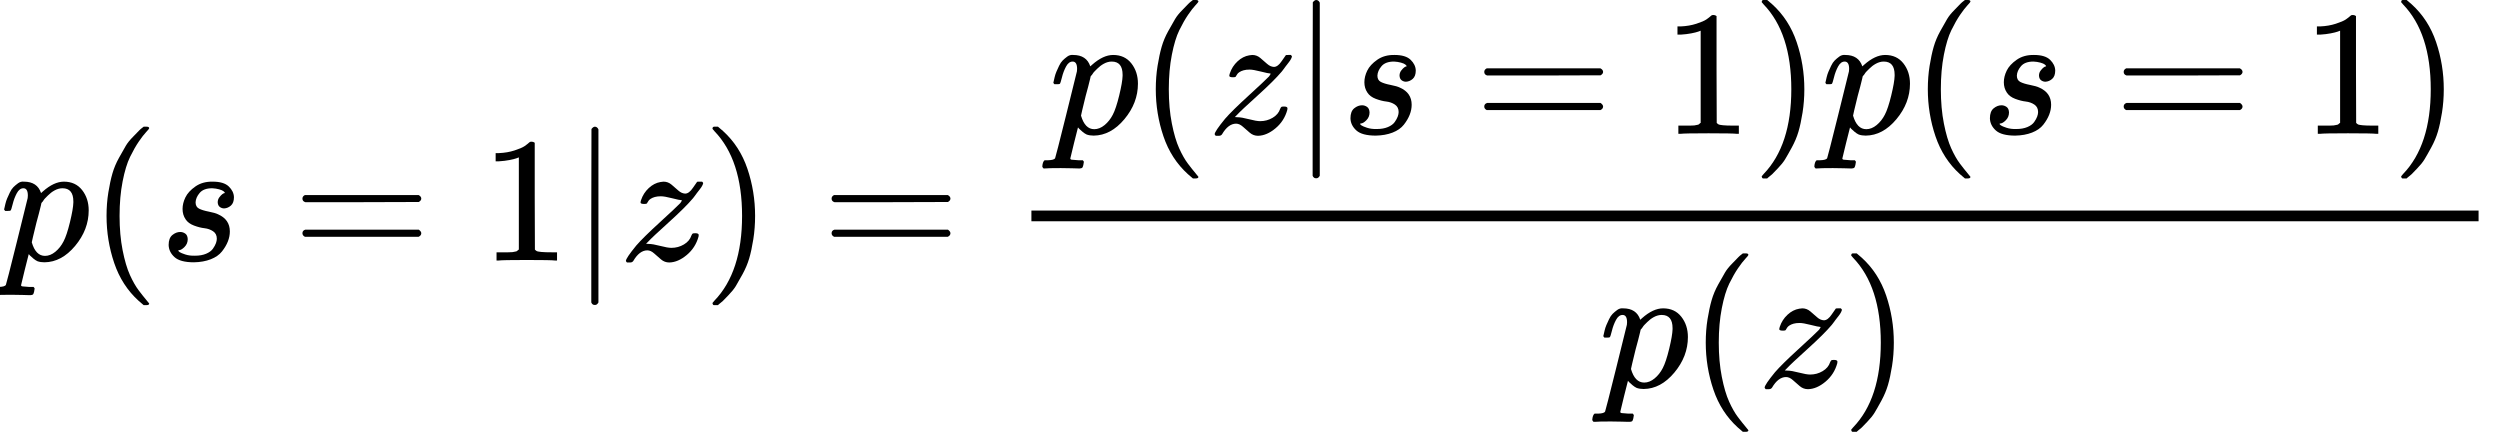 <svg style="vertical-align: -2.172ex" xmlns="http://www.w3.org/2000/svg" width="31.697ex" height="5.475ex" role="img" focusable="false" viewBox="0 -1460 14010.2 2420" xmlns:xlink="http://www.w3.org/1999/xlink"><defs><path id="MJX-5664-TEX-I-1D45D" d="M23 287Q24 290 25 295T30 317T40 348T55 381T75 411T101 433T134 442Q209 442 230 378L240 387Q302 442 358 442Q423 442 460 395T497 281Q497 173 421 82T249 -10Q227 -10 210 -4Q199 1 187 11T168 28L161 36Q160 35 139 -51T118 -138Q118 -144 126 -145T163 -148H188Q194 -155 194 -157T191 -175Q188 -187 185 -190T172 -194Q170 -194 161 -194T127 -193T65 -192Q-5 -192 -24 -194H-32Q-39 -187 -39 -183Q-37 -156 -26 -148H-6Q28 -147 33 -136Q36 -130 94 103T155 350Q156 355 156 364Q156 405 131 405Q109 405 94 377T71 316T59 280Q57 278 43 278H29Q23 284 23 287ZM178 102Q200 26 252 26Q282 26 310 49T356 107Q374 141 392 215T411 325V331Q411 405 350 405Q339 405 328 402T306 393T286 380T269 365T254 350T243 336T235 326L232 322Q232 321 229 308T218 264T204 212Q178 106 178 102Z"></path><path id="MJX-5664-TEX-N-28" d="M94 250Q94 319 104 381T127 488T164 576T202 643T244 695T277 729T302 750H315H319Q333 750 333 741Q333 738 316 720T275 667T226 581T184 443T167 250T184 58T225 -81T274 -167T316 -220T333 -241Q333 -250 318 -250H315H302L274 -226Q180 -141 137 -14T94 250Z"></path><path id="MJX-5664-TEX-I-1D460" d="M131 289Q131 321 147 354T203 415T300 442Q362 442 390 415T419 355Q419 323 402 308T364 292Q351 292 340 300T328 326Q328 342 337 354T354 372T367 378Q368 378 368 379Q368 382 361 388T336 399T297 405Q249 405 227 379T204 326Q204 301 223 291T278 274T330 259Q396 230 396 163Q396 135 385 107T352 51T289 7T195 -10Q118 -10 86 19T53 87Q53 126 74 143T118 160Q133 160 146 151T160 120Q160 94 142 76T111 58Q109 57 108 57T107 55Q108 52 115 47T146 34T201 27Q237 27 263 38T301 66T318 97T323 122Q323 150 302 164T254 181T195 196T148 231Q131 256 131 289Z"></path><path id="MJX-5664-TEX-N-3D" d="M56 347Q56 360 70 367H707Q722 359 722 347Q722 336 708 328L390 327H72Q56 332 56 347ZM56 153Q56 168 72 173H708Q722 163 722 153Q722 140 707 133H70Q56 140 56 153Z"></path><path id="MJX-5664-TEX-N-31" d="M213 578L200 573Q186 568 160 563T102 556H83V602H102Q149 604 189 617T245 641T273 663Q275 666 285 666Q294 666 302 660V361L303 61Q310 54 315 52T339 48T401 46H427V0H416Q395 3 257 3Q121 3 100 0H88V46H114Q136 46 152 46T177 47T193 50T201 52T207 57T213 61V578Z"></path><path id="MJX-5664-TEX-N-7C" d="M139 -249H137Q125 -249 119 -235V251L120 737Q130 750 139 750Q152 750 159 735V-235Q151 -249 141 -249H139Z"></path><path id="MJX-5664-TEX-I-1D467" d="M347 338Q337 338 294 349T231 360Q211 360 197 356T174 346T162 335T155 324L153 320Q150 317 138 317Q117 317 117 325Q117 330 120 339Q133 378 163 406T229 440Q241 442 246 442Q271 442 291 425T329 392T367 375Q389 375 411 408T434 441Q435 442 449 442H462Q468 436 468 434Q468 430 463 420T449 399T432 377T418 358L411 349Q368 298 275 214T160 106L148 94L163 93Q185 93 227 82T290 71Q328 71 360 90T402 140Q406 149 409 151T424 153Q443 153 443 143Q443 138 442 134Q425 72 376 31T278 -11Q252 -11 232 6T193 40T155 57Q111 57 76 -3Q70 -11 59 -11H54H41Q35 -5 35 -2Q35 13 93 84Q132 129 225 214T340 322Q352 338 347 338Z"></path><path id="MJX-5664-TEX-N-29" d="M60 749L64 750Q69 750 74 750H86L114 726Q208 641 251 514T294 250Q294 182 284 119T261 12T224 -76T186 -143T145 -194T113 -227T90 -246Q87 -249 86 -250H74Q66 -250 63 -250T58 -247T55 -238Q56 -237 66 -225Q221 -64 221 250T66 725Q56 737 55 738Q55 746 60 749Z"></path></defs><g stroke="currentColor" fill="currentColor" stroke-width="0" transform="matrix(1 0 0 -1 0 0)"><g data-mml-node="math"><g data-mml-node="mi"><use xlink:href="#MJX-5664-TEX-I-1D45D"></use></g><g data-mml-node="mo" transform="translate(503, 0)"><use xlink:href="#MJX-5664-TEX-N-28"></use></g><g data-mml-node="mi" transform="translate(892, 0)"><use xlink:href="#MJX-5664-TEX-I-1D460"></use></g><g data-mml-node="mo" transform="translate(1638.8, 0)"><use xlink:href="#MJX-5664-TEX-N-3D"></use></g><g data-mml-node="mn" transform="translate(2694.6, 0)"><use xlink:href="#MJX-5664-TEX-N-31"></use></g><g data-mml-node="TeXAtom" data-mjx-texclass="ORD" transform="translate(3194.6, 0)"><g data-mml-node="mo"><use xlink:href="#MJX-5664-TEX-N-7C"></use></g></g><g data-mml-node="mi" transform="translate(3472.6, 0)"><use xlink:href="#MJX-5664-TEX-I-1D467"></use></g><g data-mml-node="mo" transform="translate(3937.6, 0)"><use xlink:href="#MJX-5664-TEX-N-29"></use></g><g data-mml-node="mo" transform="translate(4604.3, 0)"><use xlink:href="#MJX-5664-TEX-N-3D"></use></g><g data-mml-node="mfrac" transform="translate(5660.1, 0)"><g data-mml-node="mrow" transform="translate(220, 710)"><g data-mml-node="mi"><use xlink:href="#MJX-5664-TEX-I-1D45D"></use></g><g data-mml-node="mo" transform="translate(503, 0)"><use xlink:href="#MJX-5664-TEX-N-28"></use></g><g data-mml-node="mi" transform="translate(892, 0)"><use xlink:href="#MJX-5664-TEX-I-1D467"></use></g><g data-mml-node="TeXAtom" data-mjx-texclass="ORD" transform="translate(1357, 0)"><g data-mml-node="mo"><use xlink:href="#MJX-5664-TEX-N-7C"></use></g></g><g data-mml-node="mi" transform="translate(1635, 0)"><use xlink:href="#MJX-5664-TEX-I-1D460"></use></g><g data-mml-node="mo" transform="translate(2381.8, 0)"><use xlink:href="#MJX-5664-TEX-N-3D"></use></g><g data-mml-node="mn" transform="translate(3437.6, 0)"><use xlink:href="#MJX-5664-TEX-N-31"></use></g><g data-mml-node="mo" transform="translate(3937.6, 0)"><use xlink:href="#MJX-5664-TEX-N-29"></use></g><g data-mml-node="mi" transform="translate(4326.6, 0)"><use xlink:href="#MJX-5664-TEX-I-1D45D"></use></g><g data-mml-node="mo" transform="translate(4829.6, 0)"><use xlink:href="#MJX-5664-TEX-N-28"></use></g><g data-mml-node="mi" transform="translate(5218.6, 0)"><use xlink:href="#MJX-5664-TEX-I-1D460"></use></g><g data-mml-node="mo" transform="translate(5965.3, 0)"><use xlink:href="#MJX-5664-TEX-N-3D"></use></g><g data-mml-node="mn" transform="translate(7021.1, 0)"><use xlink:href="#MJX-5664-TEX-N-31"></use></g><g data-mml-node="mo" transform="translate(7521.1, 0)"><use xlink:href="#MJX-5664-TEX-N-29"></use></g></g><g data-mml-node="mrow" transform="translate(3302.1, -710)"><g data-mml-node="mi"><use xlink:href="#MJX-5664-TEX-I-1D45D"></use></g><g data-mml-node="mo" transform="translate(503, 0)"><use xlink:href="#MJX-5664-TEX-N-28"></use></g><g data-mml-node="mi" transform="translate(892, 0)"><use xlink:href="#MJX-5664-TEX-I-1D467"></use></g><g data-mml-node="mo" transform="translate(1357, 0)"><use xlink:href="#MJX-5664-TEX-N-29"></use></g></g><rect width="8110.1" height="60" x="120" y="220"></rect></g></g></g></svg>